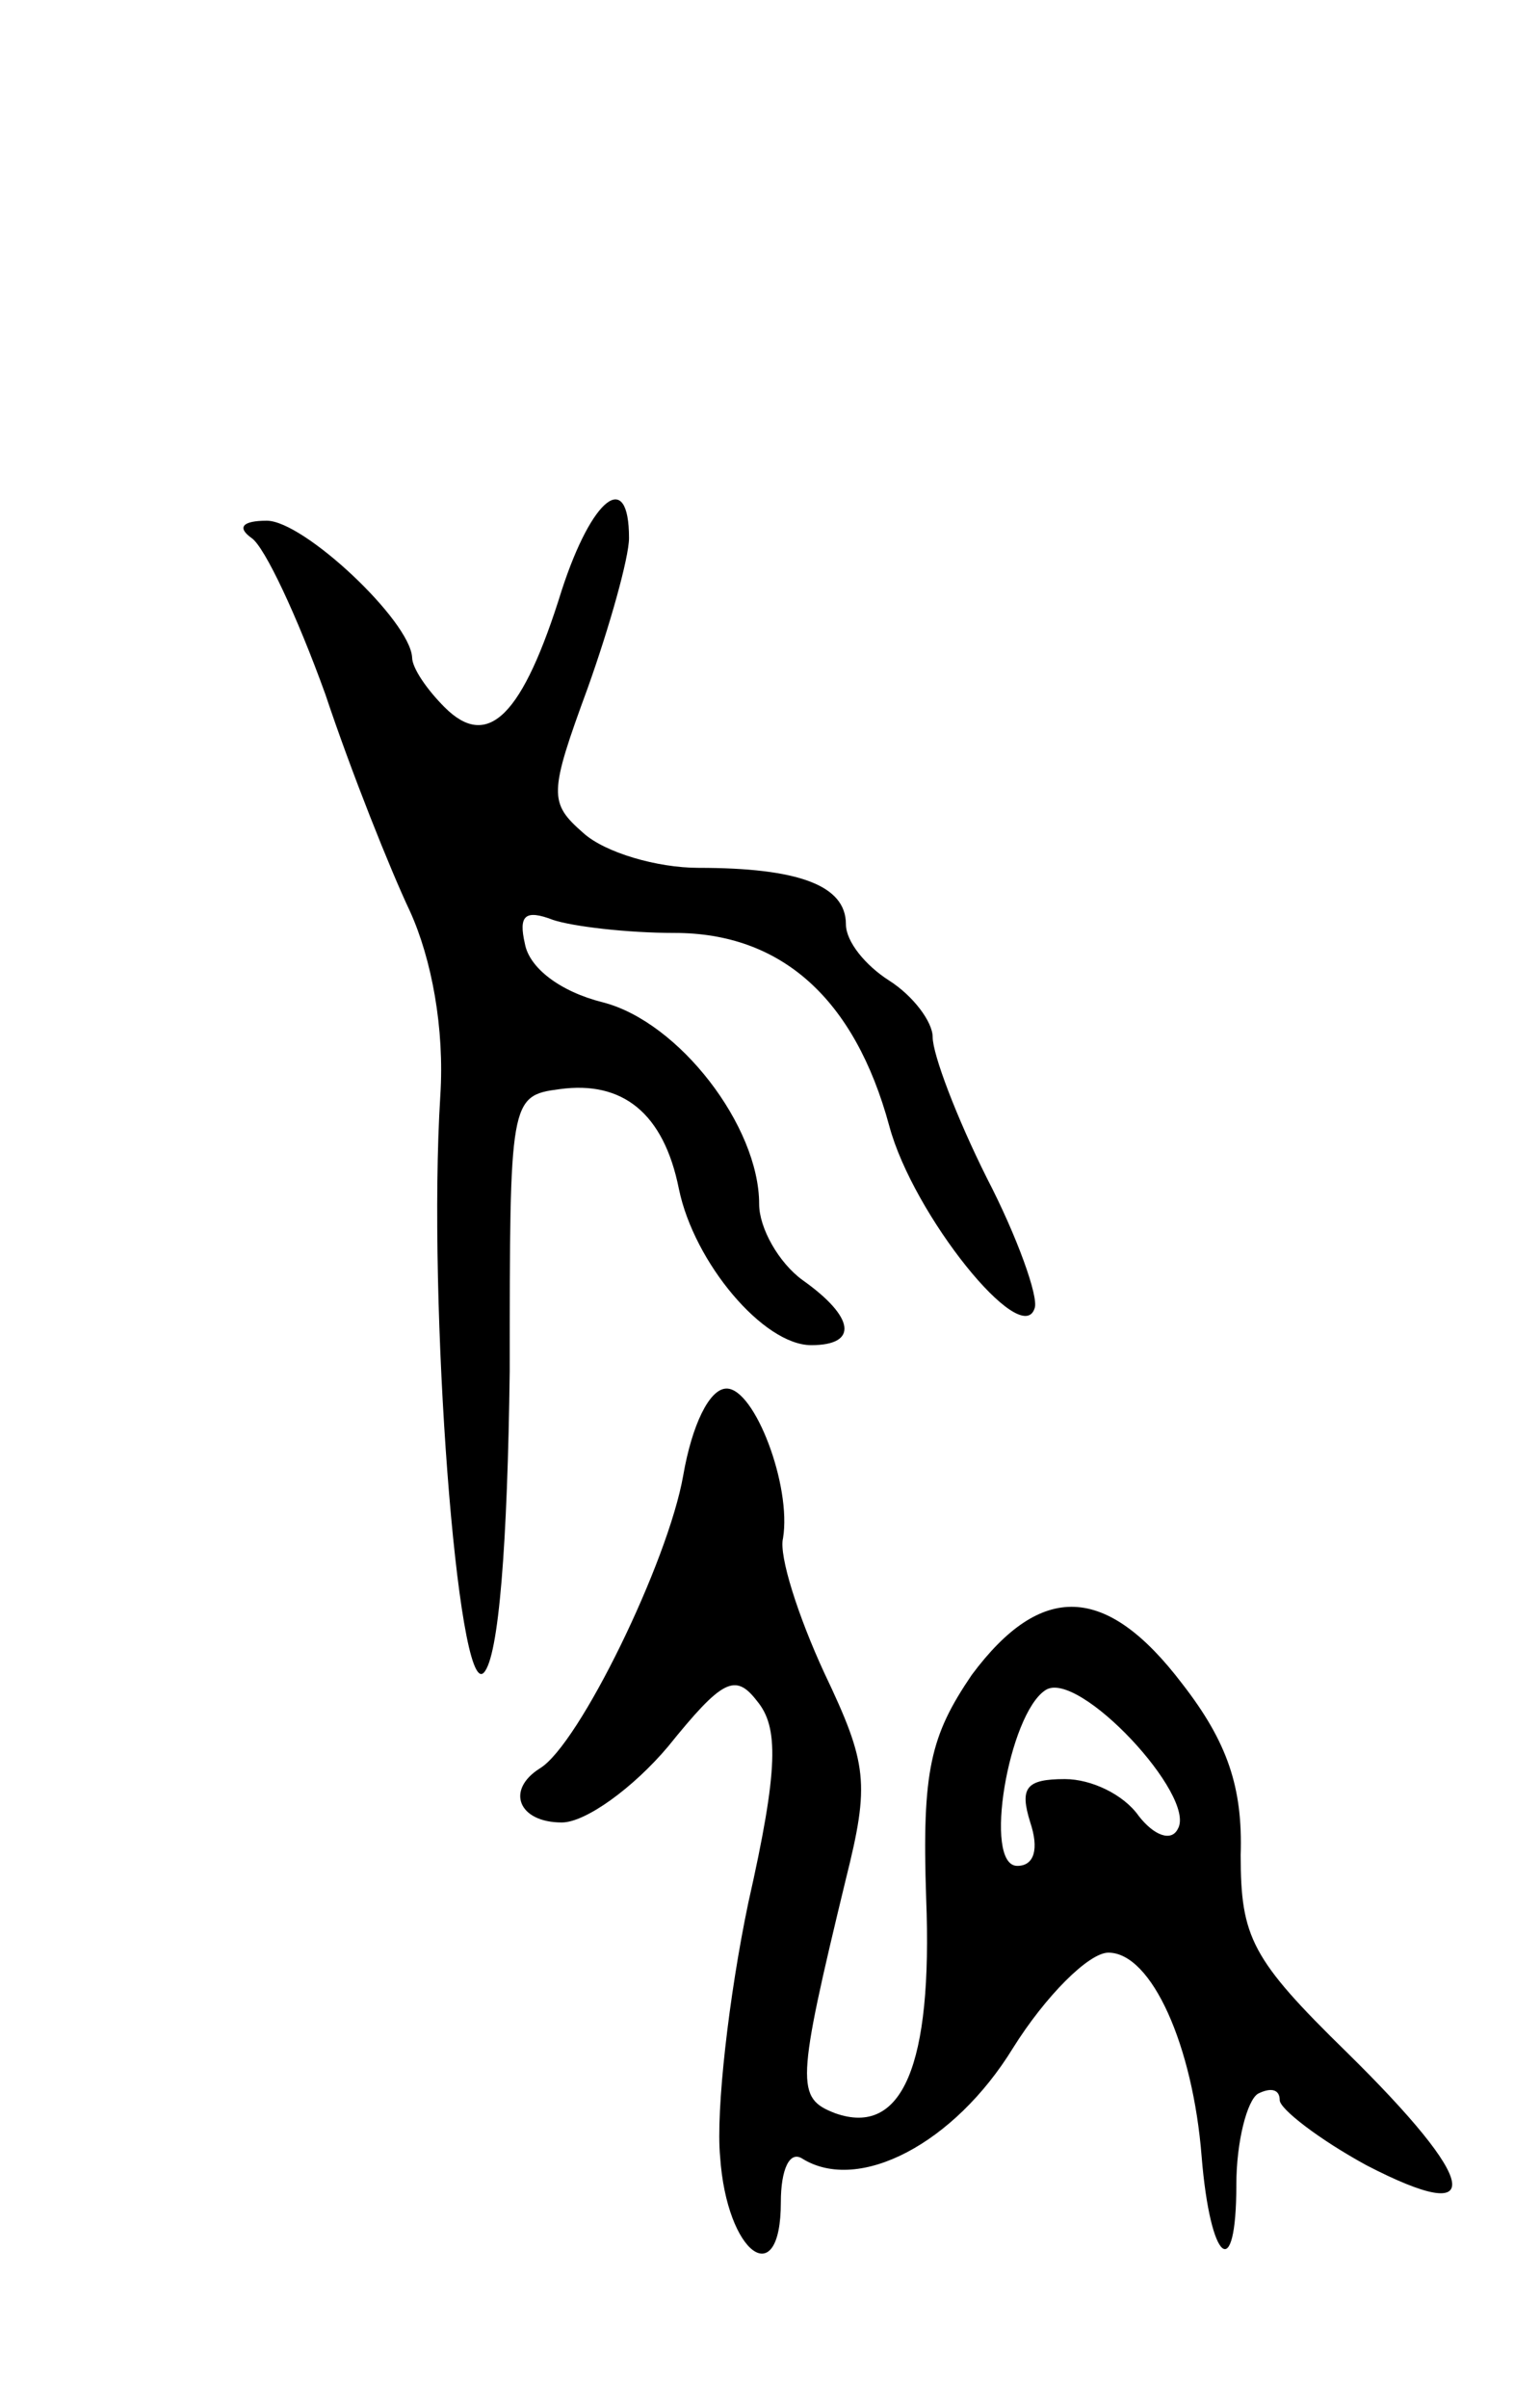 <svg version="1.0" xmlns="http://www.w3.org/2000/svg" width="71" height="111" viewBox="0 0 71 111" ><g transform="translate(0,111) scale(0.1,-0.1)" ><path d="M259 838 c-18 -58 -34 -74 -54 -54 -8 8 -15 18 -15 23 -1 17 -50 63 -67 63 -11 0 -14 -3 -7 -8 6 -4 21 -36 34 -72 12 -36 30 -81 39 -100 10 -22 16 -54 14 -85 -6 -96 8 -278 20 -266 7 7 11 60 12 139 0 125 0 127 23 130 29 4 48 -11 55 -46 7 -34 39 -72 61 -72 22 0 20 13 -4 30 -11 8 -20 24 -20 35 0 36 -37 84 -72 93 -20 5 -34 16 -36 27 -3 13 0 16 13 11 9 -3 34 -6 56 -6 49 0 83 -30 99 -89 11 -41 61 -103 67 -84 2 5 -8 33 -22 60 -14 28 -25 57 -25 65 0 7 -9 19 -20 26 -11 7 -20 18 -20 26 0 18 -22 26 -68 26 -19 0 -43 7 -53 16 -16 14 -16 18 2 67 10 28 19 60 19 69 0 32 -17 19 -31 -24z"/><path d="M315 430 c-7 -40 -48 -124 -66 -135 -16 -10 -10 -25 10 -25 11 0 33 16 49 35 25 31 31 34 41 21 10 -12 10 -31 -4 -93 -9 -43 -15 -96 -13 -117 3 -45 28 -63 28 -21 0 15 4 24 10 20 26 -16 70 7 97 51 15 24 35 44 44 44 20 0 39 -43 43 -94 4 -49 16 -59 16 -13 0 20 5 39 10 42 6 3 10 2 10 -3 0 -4 18 -18 40 -30 56 -29 52 -8 -9 52 -44 43 -49 53 -49 91 1 31 -6 52 -27 79 -35 46 -65 47 -97 4 -19 -28 -23 -44 -21 -103 3 -77 -11 -110 -42 -99 -18 7 -18 13 5 108 11 44 10 53 -10 95 -12 26 -21 54 -19 62 4 24 -13 69 -26 69 -8 0 -16 -17 -20 -40z m228 -163 c-3 -6 -11 -3 -18 6 -7 10 -22 17 -34 17 -18 0 -21 -4 -16 -20 4 -12 2 -20 -6 -20 -16 0 -4 70 13 81 15 10 70 -49 61 -64z"/></g></svg> 
